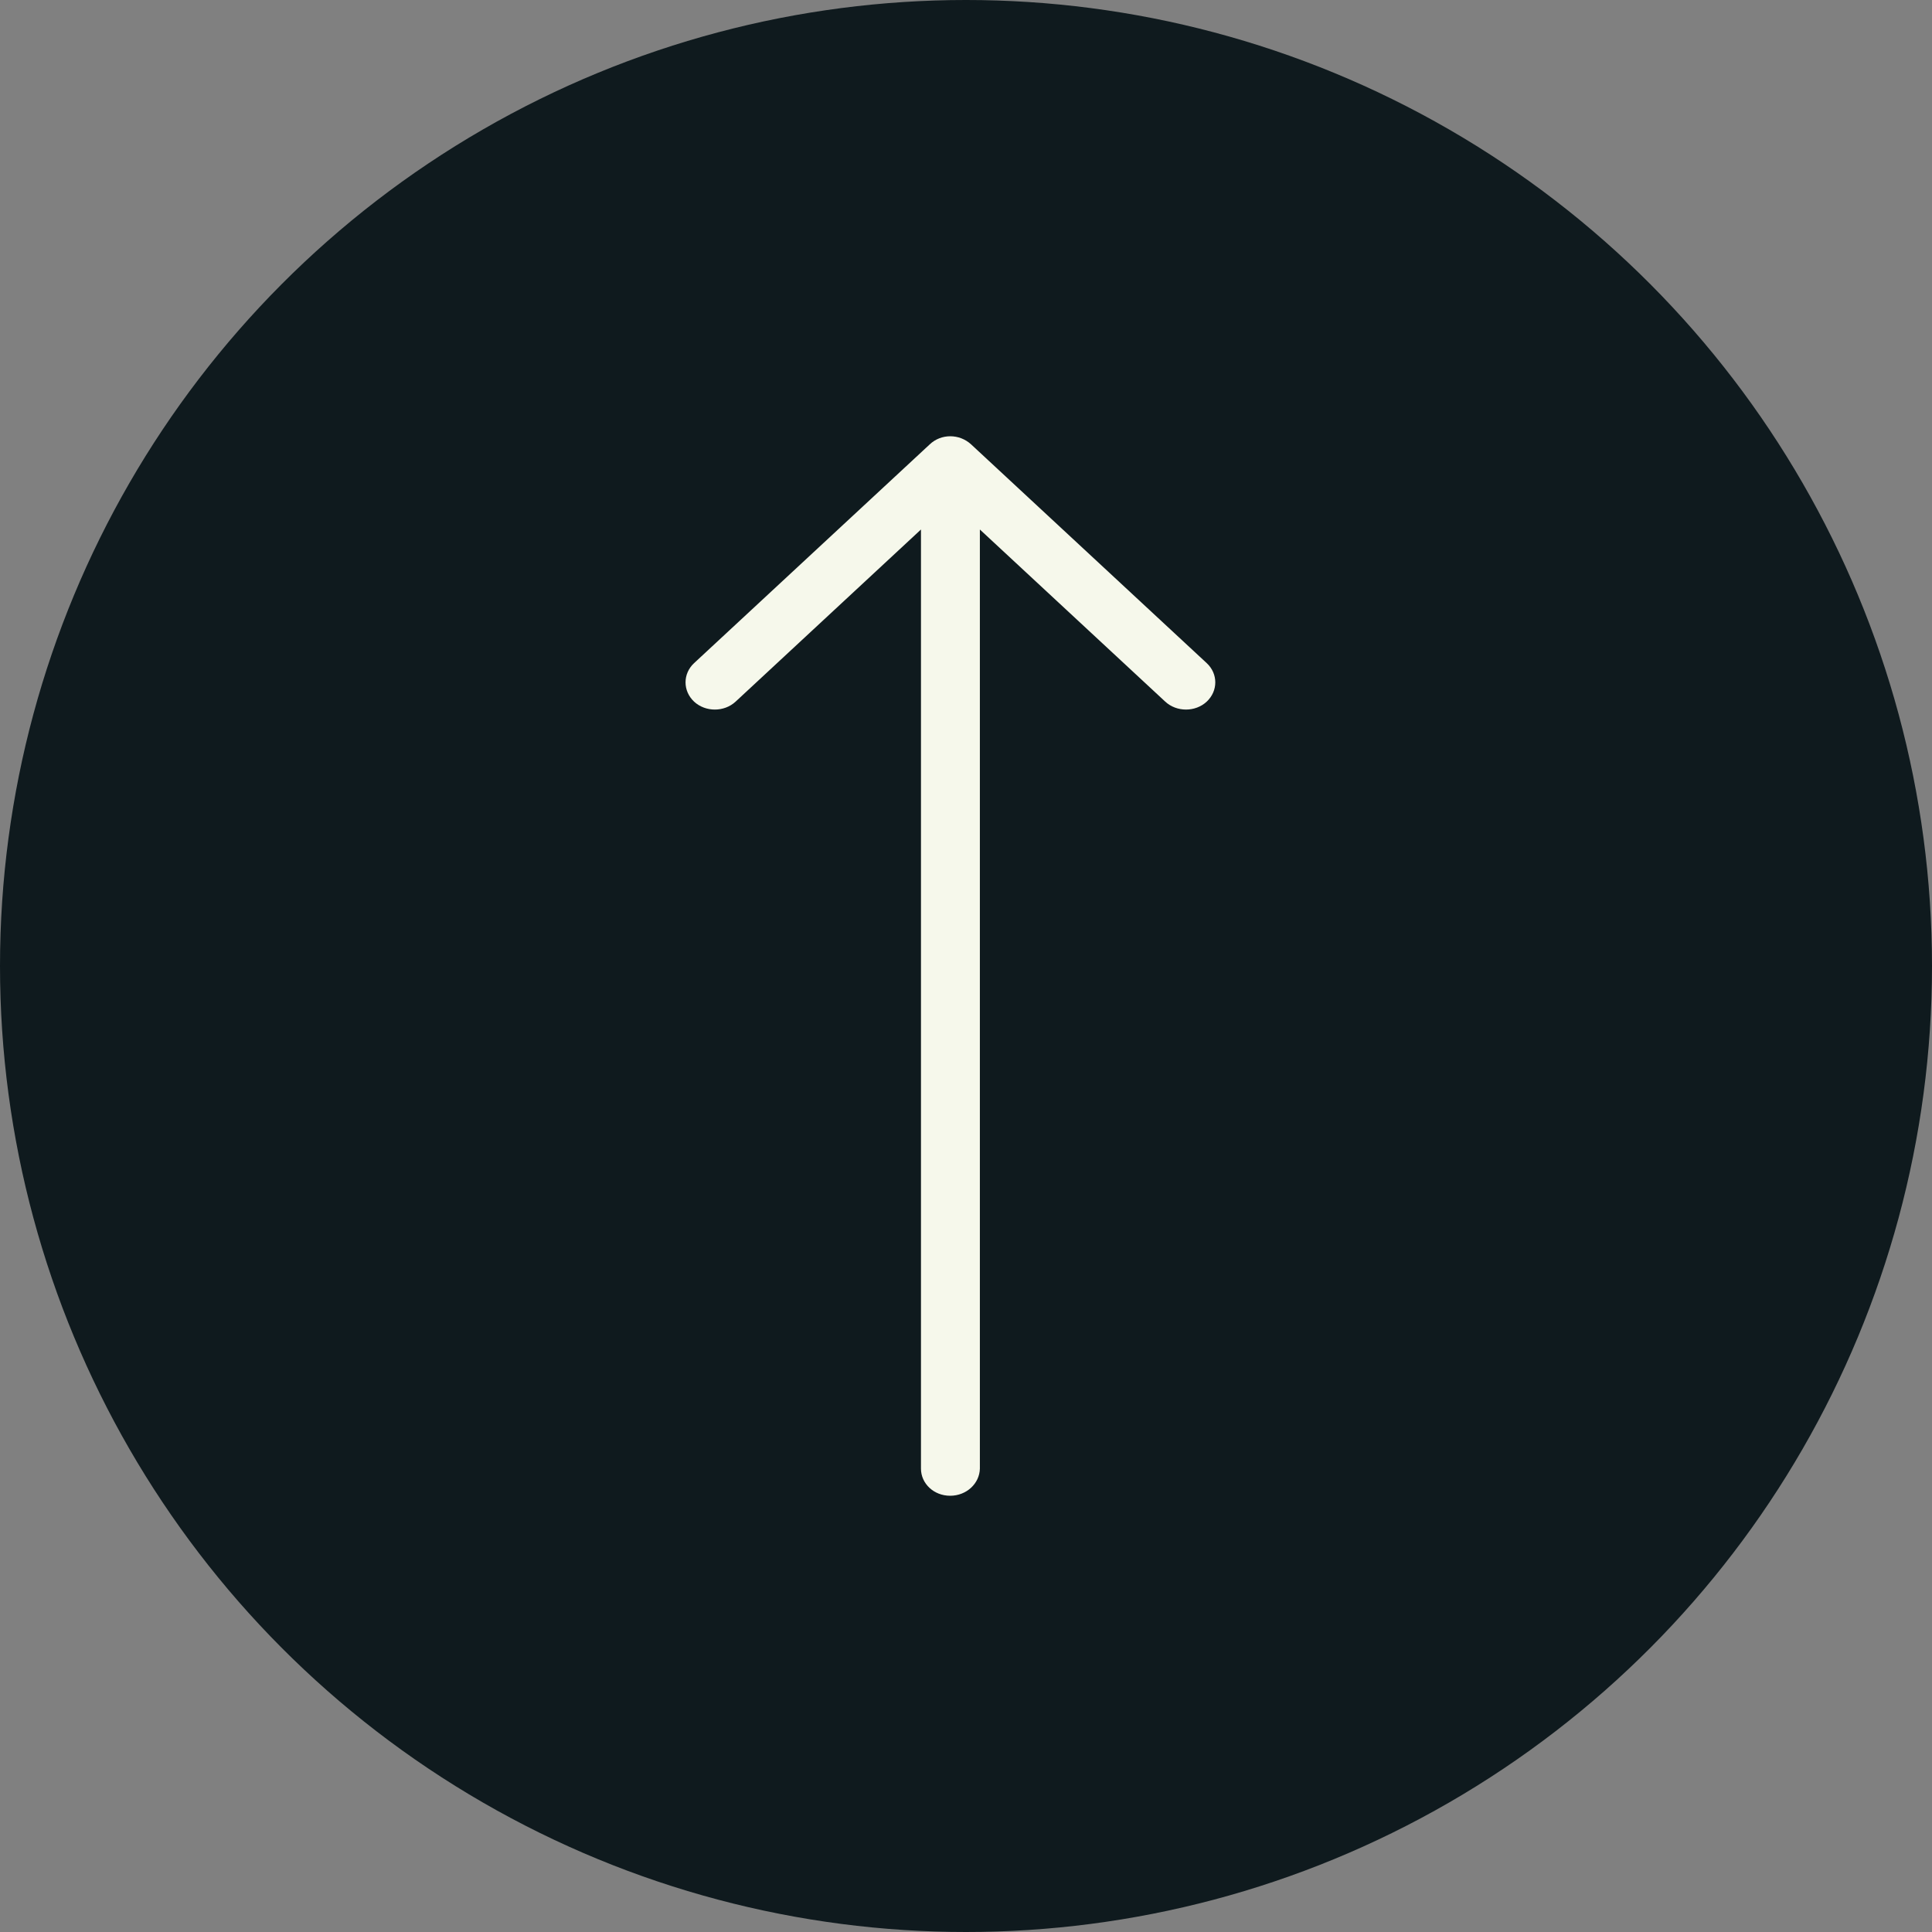 <svg width="55" height="55" viewBox="0 0 55 55" fill="none" xmlns="http://www.w3.org/2000/svg">
<rect x="0" y="0" width="55" height="55" fill="#808080" stroke="none"/>
<circle cx="27.5" cy="27.5" r="27.5" fill="#0F1A1E"/>
<path d="M27.647 12.652L34.353 18.878C34.678 19.18 34.678 19.669 34.353 19.974C34.029 20.275 33.497 20.275 33.172 19.974L27.895 15.074L27.895 41.809C27.885 42.233 27.515 42.581 27.049 42.581C26.582 42.581 26.218 42.233 26.218 41.809L26.218 15.074L20.941 19.974C20.616 20.275 20.084 20.275 19.759 19.974C19.435 19.669 19.435 19.18 19.759 18.878L26.466 12.652C26.79 12.342 27.312 12.342 27.647 12.652Z" fill="#F6F8EB"/>
</svg>
